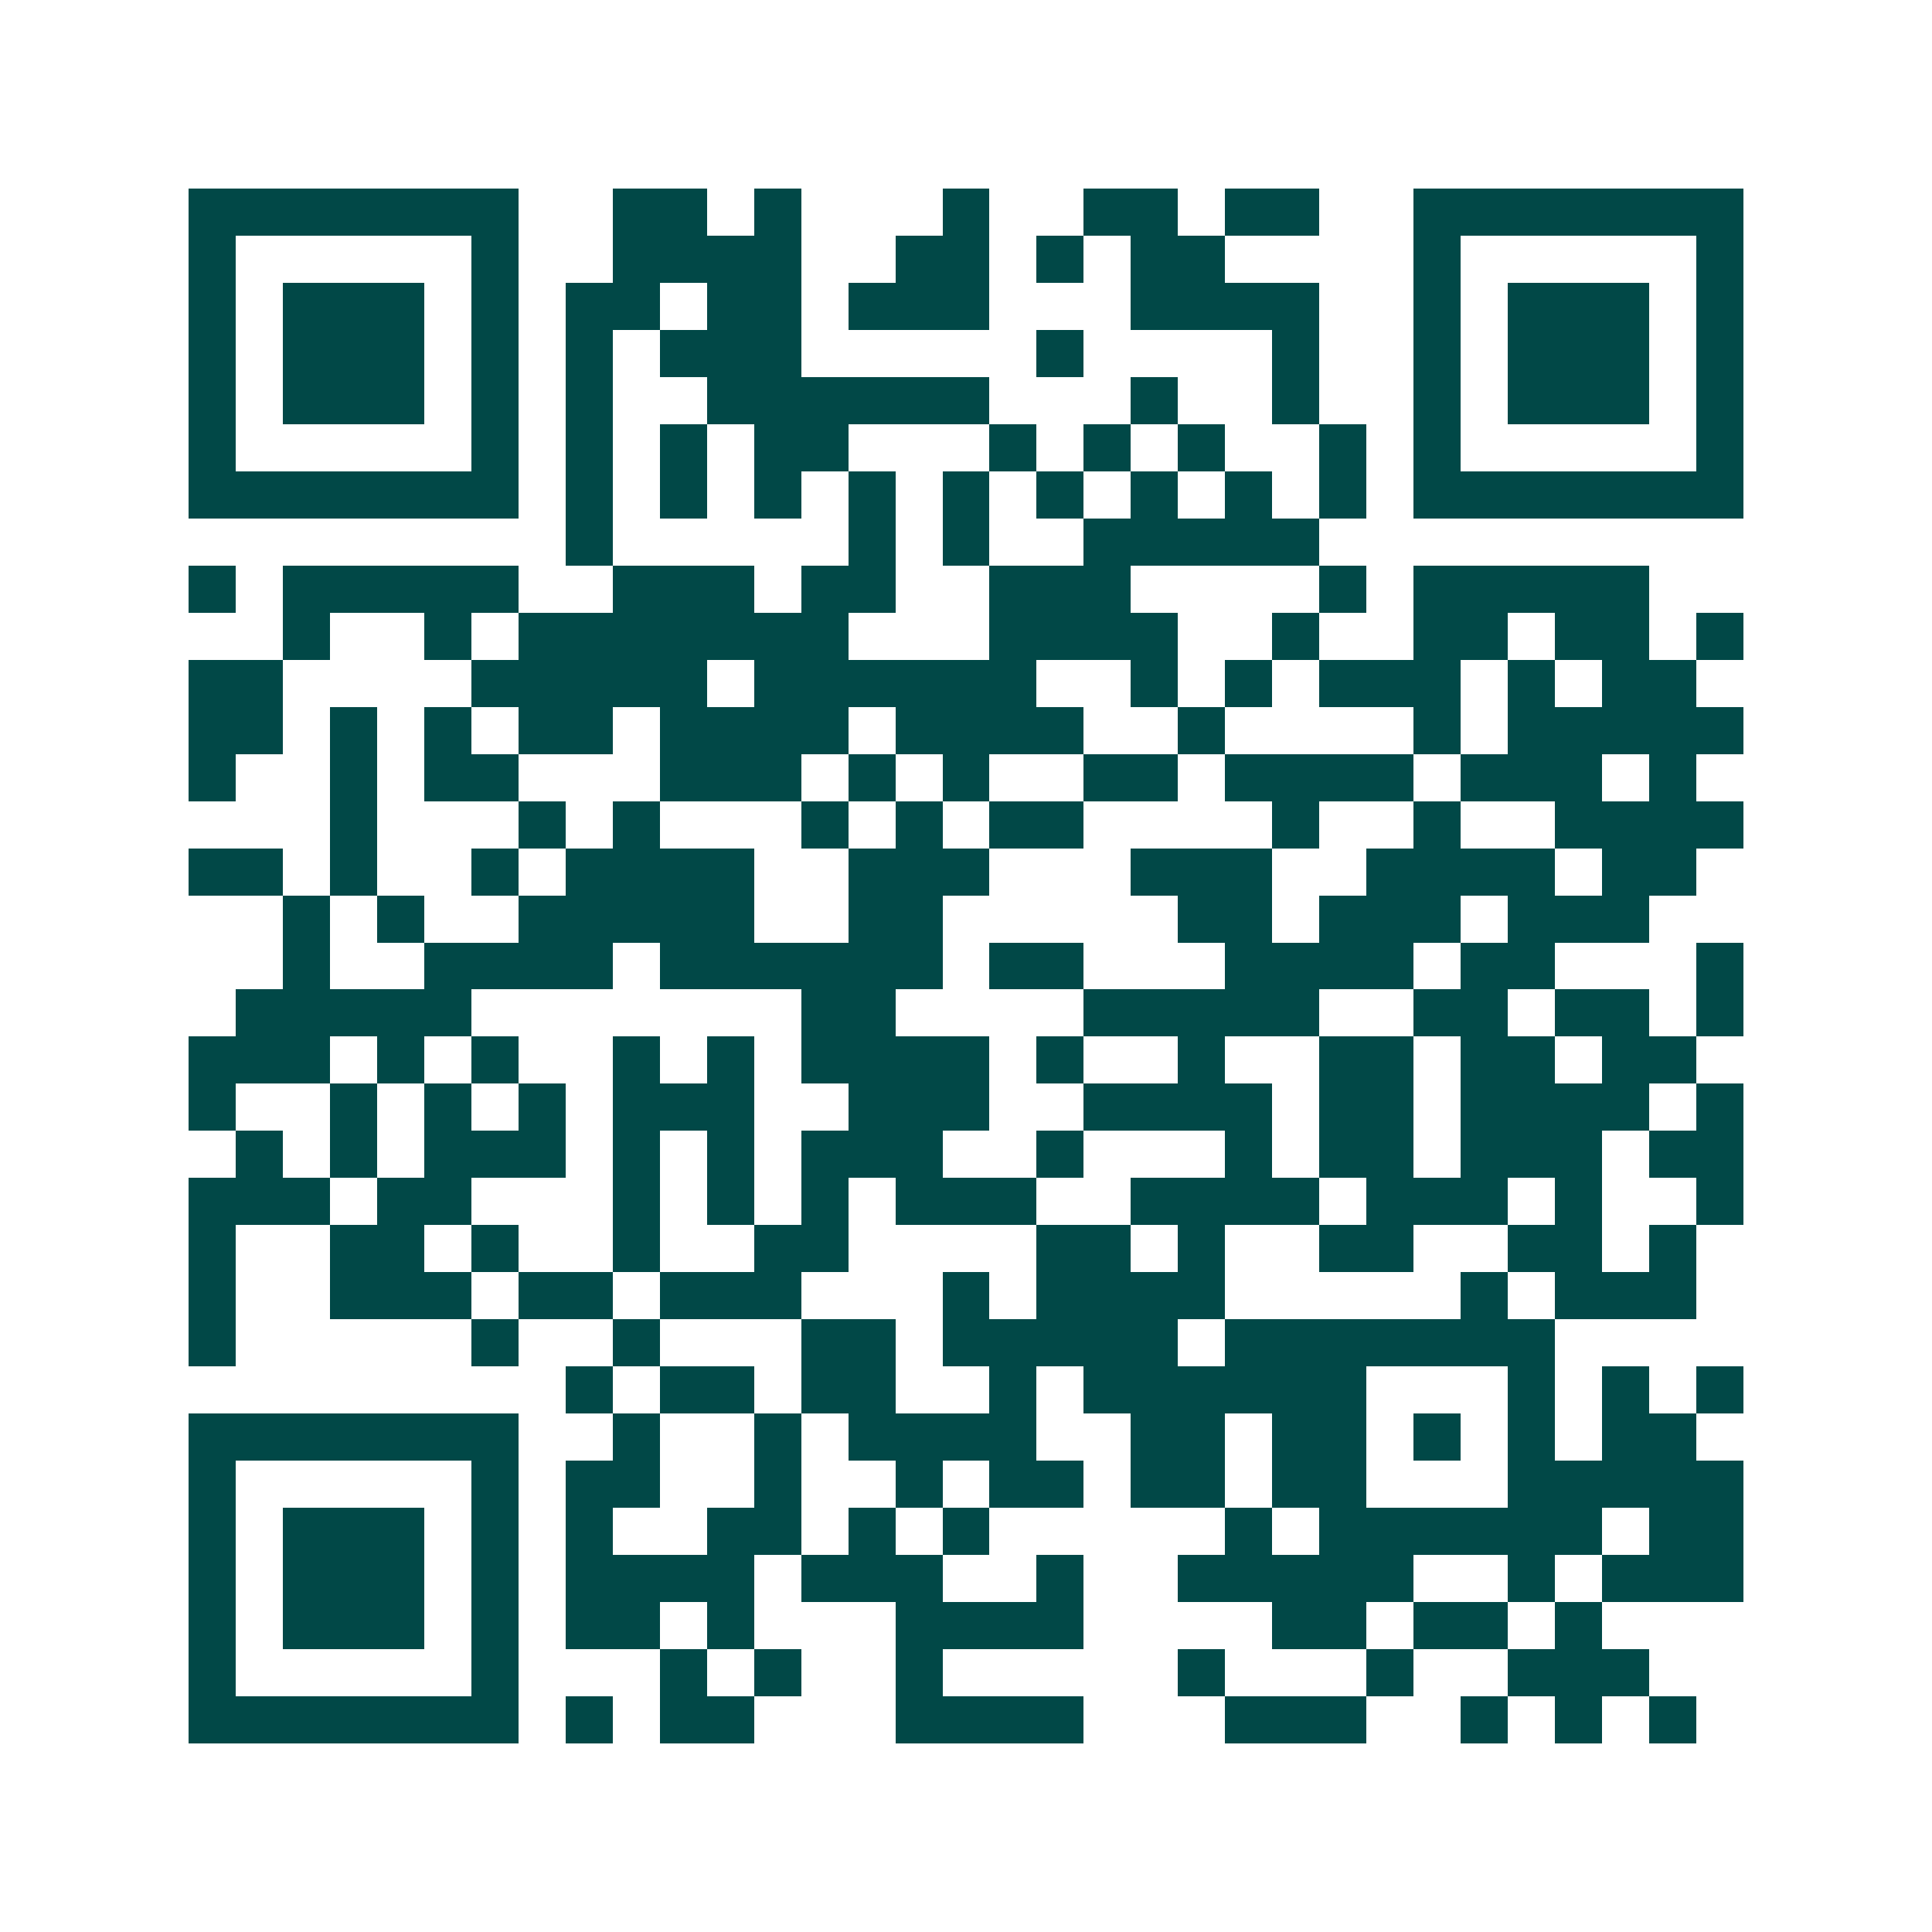 <svg xmlns="http://www.w3.org/2000/svg" width="200" height="200" viewBox="0 0 41 41" shape-rendering="crispEdges"><path fill="#ffffff" d="M0 0h41v41H0z"/><path stroke="#014847" d="M4 4.5h7m2 0h2m1 0h1m3 0h1m2 0h2m1 0h2m2 0h7M4 5.5h1m5 0h1m2 0h4m2 0h2m1 0h1m1 0h2m4 0h1m5 0h1M4 6.5h1m1 0h3m1 0h1m1 0h2m1 0h2m1 0h3m3 0h4m2 0h1m1 0h3m1 0h1M4 7.5h1m1 0h3m1 0h1m1 0h1m1 0h3m5 0h1m4 0h1m2 0h1m1 0h3m1 0h1M4 8.5h1m1 0h3m1 0h1m1 0h1m2 0h6m3 0h1m2 0h1m2 0h1m1 0h3m1 0h1M4 9.5h1m5 0h1m1 0h1m1 0h1m1 0h2m3 0h1m1 0h1m1 0h1m2 0h1m1 0h1m5 0h1M4 10.5h7m1 0h1m1 0h1m1 0h1m1 0h1m1 0h1m1 0h1m1 0h1m1 0h1m1 0h1m1 0h7M12 11.5h1m5 0h1m1 0h1m2 0h5M4 12.5h1m1 0h5m2 0h3m1 0h2m2 0h3m4 0h1m1 0h5M6 13.5h1m2 0h1m1 0h7m3 0h4m2 0h1m2 0h2m1 0h2m1 0h1M4 14.5h2m4 0h5m1 0h6m2 0h1m1 0h1m1 0h3m1 0h1m1 0h2M4 15.5h2m1 0h1m1 0h1m1 0h2m1 0h4m1 0h4m2 0h1m4 0h1m1 0h5M4 16.5h1m2 0h1m1 0h2m3 0h3m1 0h1m1 0h1m2 0h2m1 0h4m1 0h3m1 0h1M7 17.5h1m3 0h1m1 0h1m3 0h1m1 0h1m1 0h2m4 0h1m2 0h1m2 0h4M4 18.5h2m1 0h1m2 0h1m1 0h4m2 0h3m3 0h3m2 0h4m1 0h2M6 19.5h1m1 0h1m2 0h5m2 0h2m5 0h2m1 0h3m1 0h3M6 20.5h1m2 0h4m1 0h6m1 0h2m3 0h4m1 0h2m3 0h1M5 21.5h5m7 0h2m4 0h5m2 0h2m1 0h2m1 0h1M4 22.5h3m1 0h1m1 0h1m2 0h1m1 0h1m1 0h4m1 0h1m2 0h1m2 0h2m1 0h2m1 0h2M4 23.5h1m2 0h1m1 0h1m1 0h1m1 0h3m2 0h3m2 0h4m1 0h2m1 0h4m1 0h1M5 24.5h1m1 0h1m1 0h3m1 0h1m1 0h1m1 0h3m2 0h1m3 0h1m1 0h2m1 0h3m1 0h2M4 25.5h3m1 0h2m3 0h1m1 0h1m1 0h1m1 0h3m2 0h4m1 0h3m1 0h1m2 0h1M4 26.5h1m2 0h2m1 0h1m2 0h1m2 0h2m4 0h2m1 0h1m2 0h2m2 0h2m1 0h1M4 27.5h1m2 0h3m1 0h2m1 0h3m3 0h1m1 0h4m5 0h1m1 0h3M4 28.5h1m5 0h1m2 0h1m3 0h2m1 0h5m1 0h7M12 29.5h1m1 0h2m1 0h2m2 0h1m1 0h6m3 0h1m1 0h1m1 0h1M4 30.5h7m2 0h1m2 0h1m1 0h4m2 0h2m1 0h2m1 0h1m1 0h1m1 0h2M4 31.5h1m5 0h1m1 0h2m2 0h1m2 0h1m1 0h2m1 0h2m1 0h2m3 0h5M4 32.5h1m1 0h3m1 0h1m1 0h1m2 0h2m1 0h1m1 0h1m5 0h1m1 0h6m1 0h2M4 33.5h1m1 0h3m1 0h1m1 0h4m1 0h3m2 0h1m2 0h5m2 0h1m1 0h3M4 34.5h1m1 0h3m1 0h1m1 0h2m1 0h1m3 0h4m4 0h2m1 0h2m1 0h1M4 35.5h1m5 0h1m3 0h1m1 0h1m2 0h1m5 0h1m3 0h1m2 0h3M4 36.5h7m1 0h1m1 0h2m3 0h4m3 0h3m2 0h1m1 0h1m1 0h1"/></svg>
